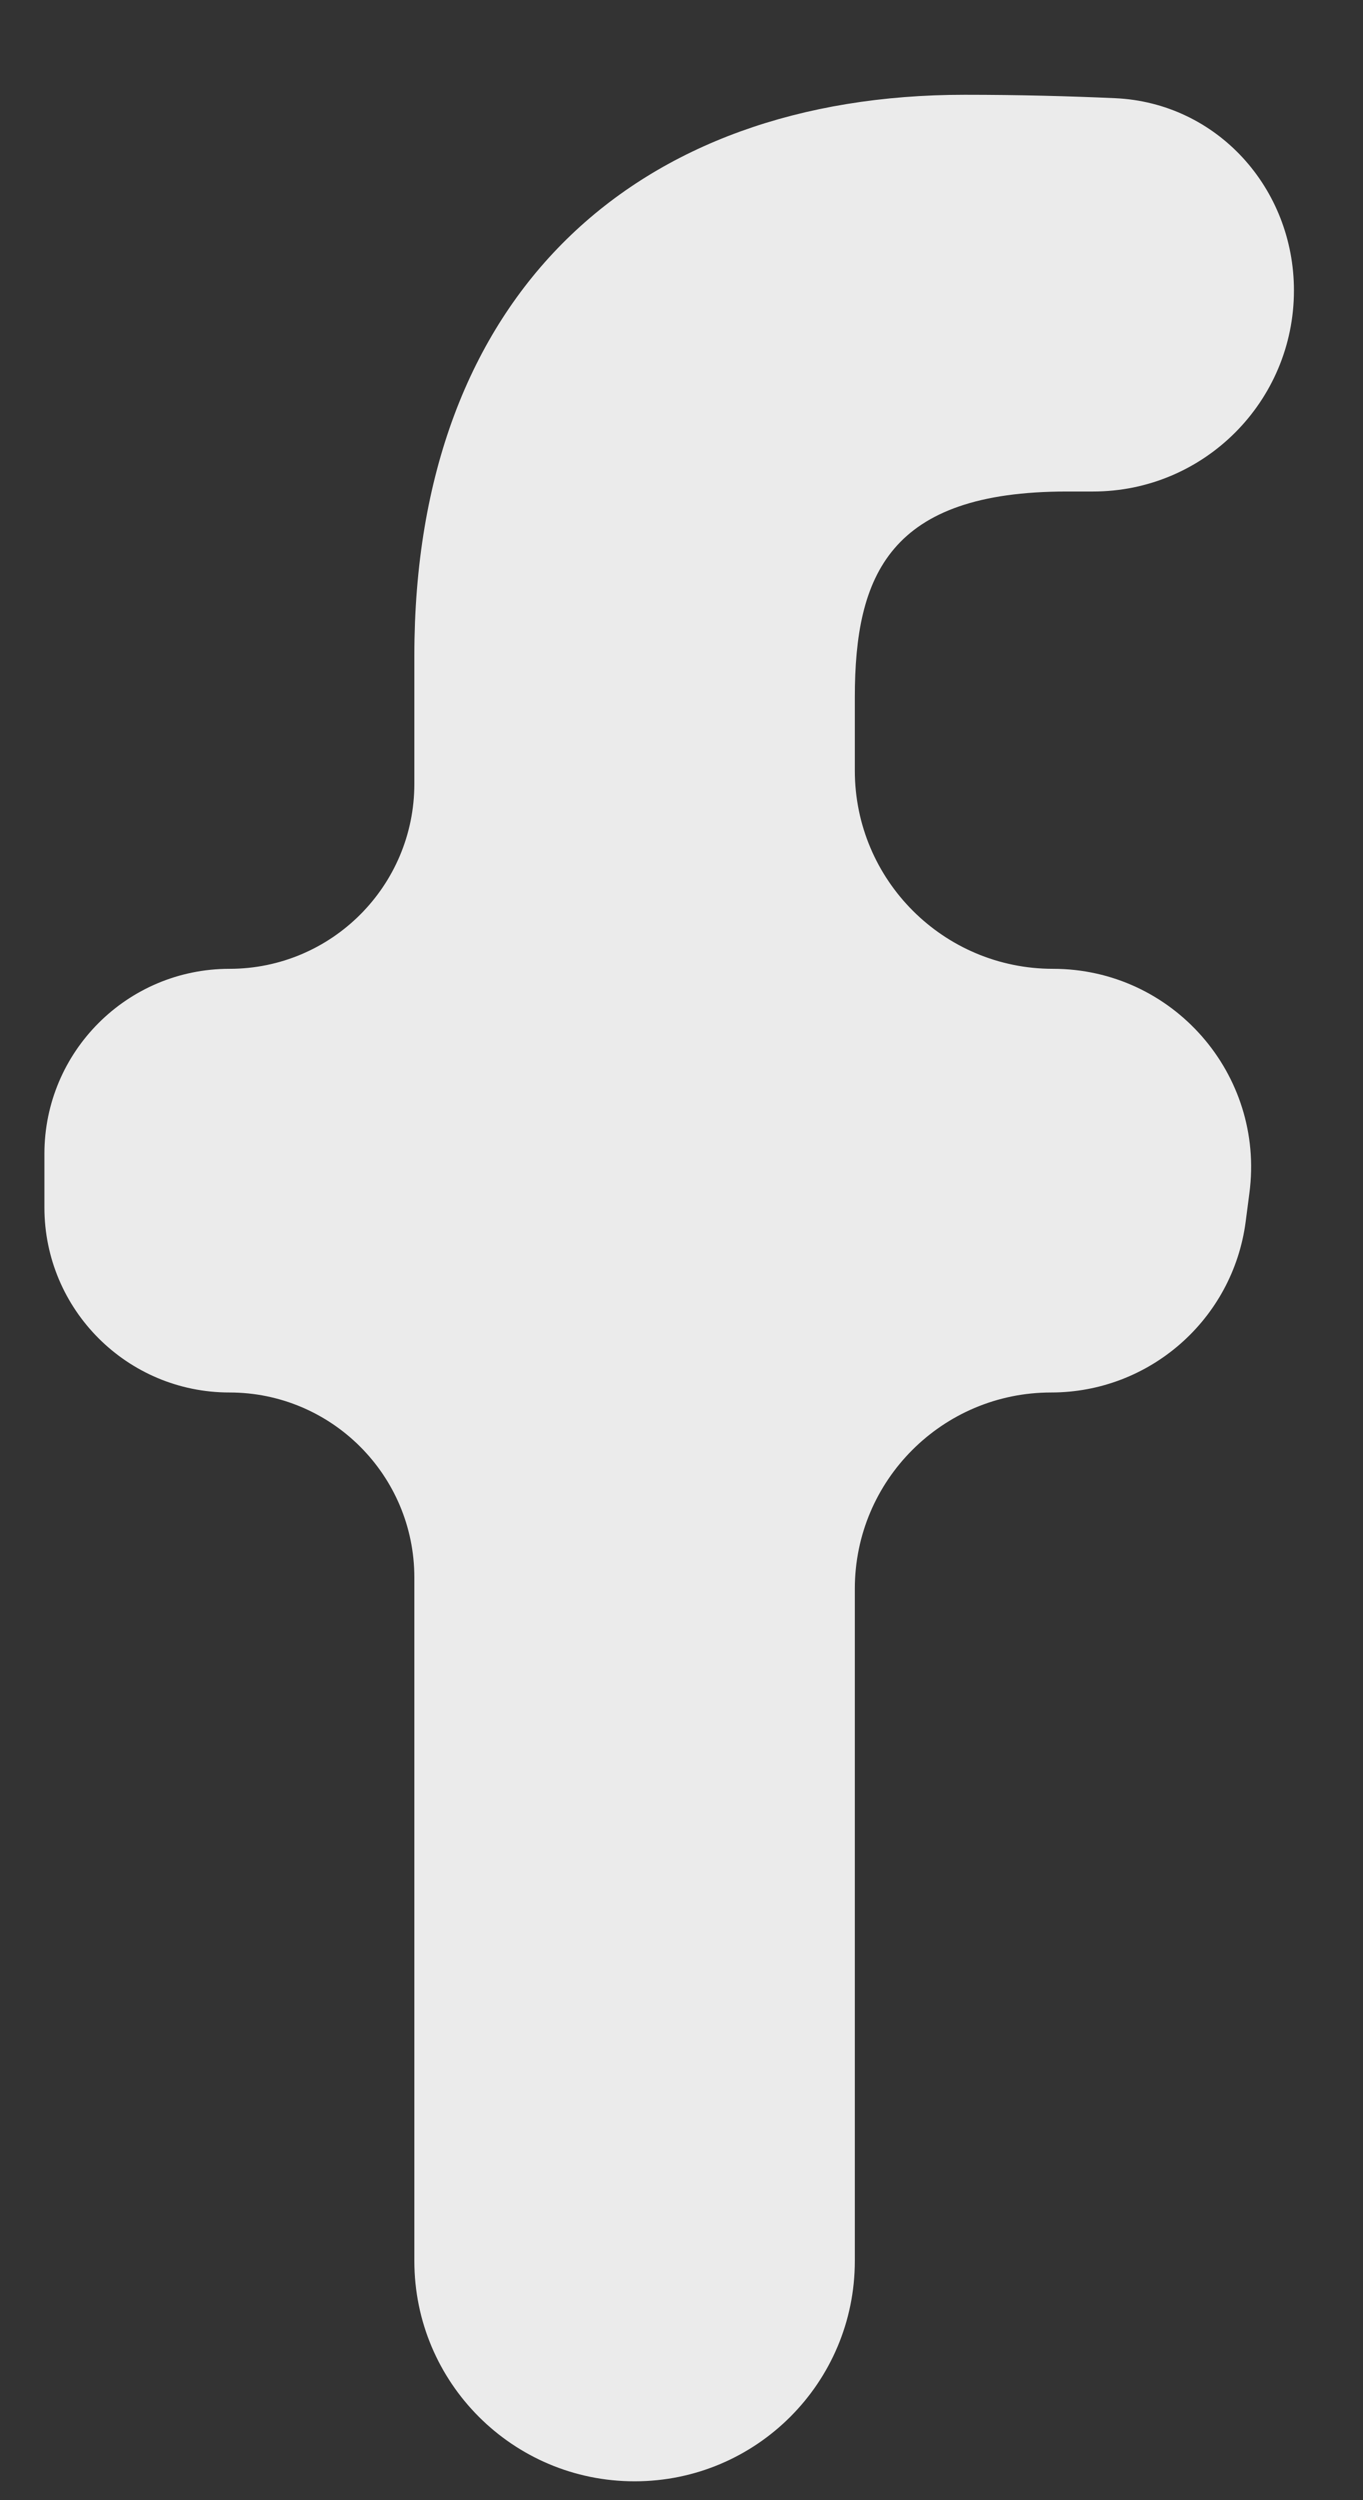 <svg width="12" height="22" viewBox="0 0 12 22" fill="none" xmlns="http://www.w3.org/2000/svg">
    <rect x="0" y="0" width="12" height="22" fill="#333333" stroke="none"/>
    <path
        d="M3.648 19.895C3.648 20.966 4.516 21.834 5.587 21.834C6.658 21.834 7.526 20.966 7.526 19.895V13.98C7.526 13.026 8.3 12.253 9.254 12.253C10.121 12.253 10.854 11.61 10.967 10.75L11 10.497C11.137 9.452 10.324 8.525 9.271 8.525C8.307 8.525 7.526 7.744 7.526 6.781V6.136C7.526 5.06 7.831 4.325 9.393 4.325H9.623C10.6 4.325 11.392 3.533 11.392 2.556C11.392 1.657 10.716 0.905 9.818 0.864C9.417 0.846 8.966 0.834 8.493 0.834C5.607 0.834 3.648 2.58 3.648 5.769V6.897C3.648 7.796 2.919 8.525 2.02 8.525C1.12 8.525 0.391 9.254 0.391 10.153V10.625C0.391 11.524 1.12 12.253 2.02 12.253C2.919 12.253 3.648 12.982 3.648 13.881V19.895Z"
        fill="white" fill-opacity="0.9" />
</svg>
    